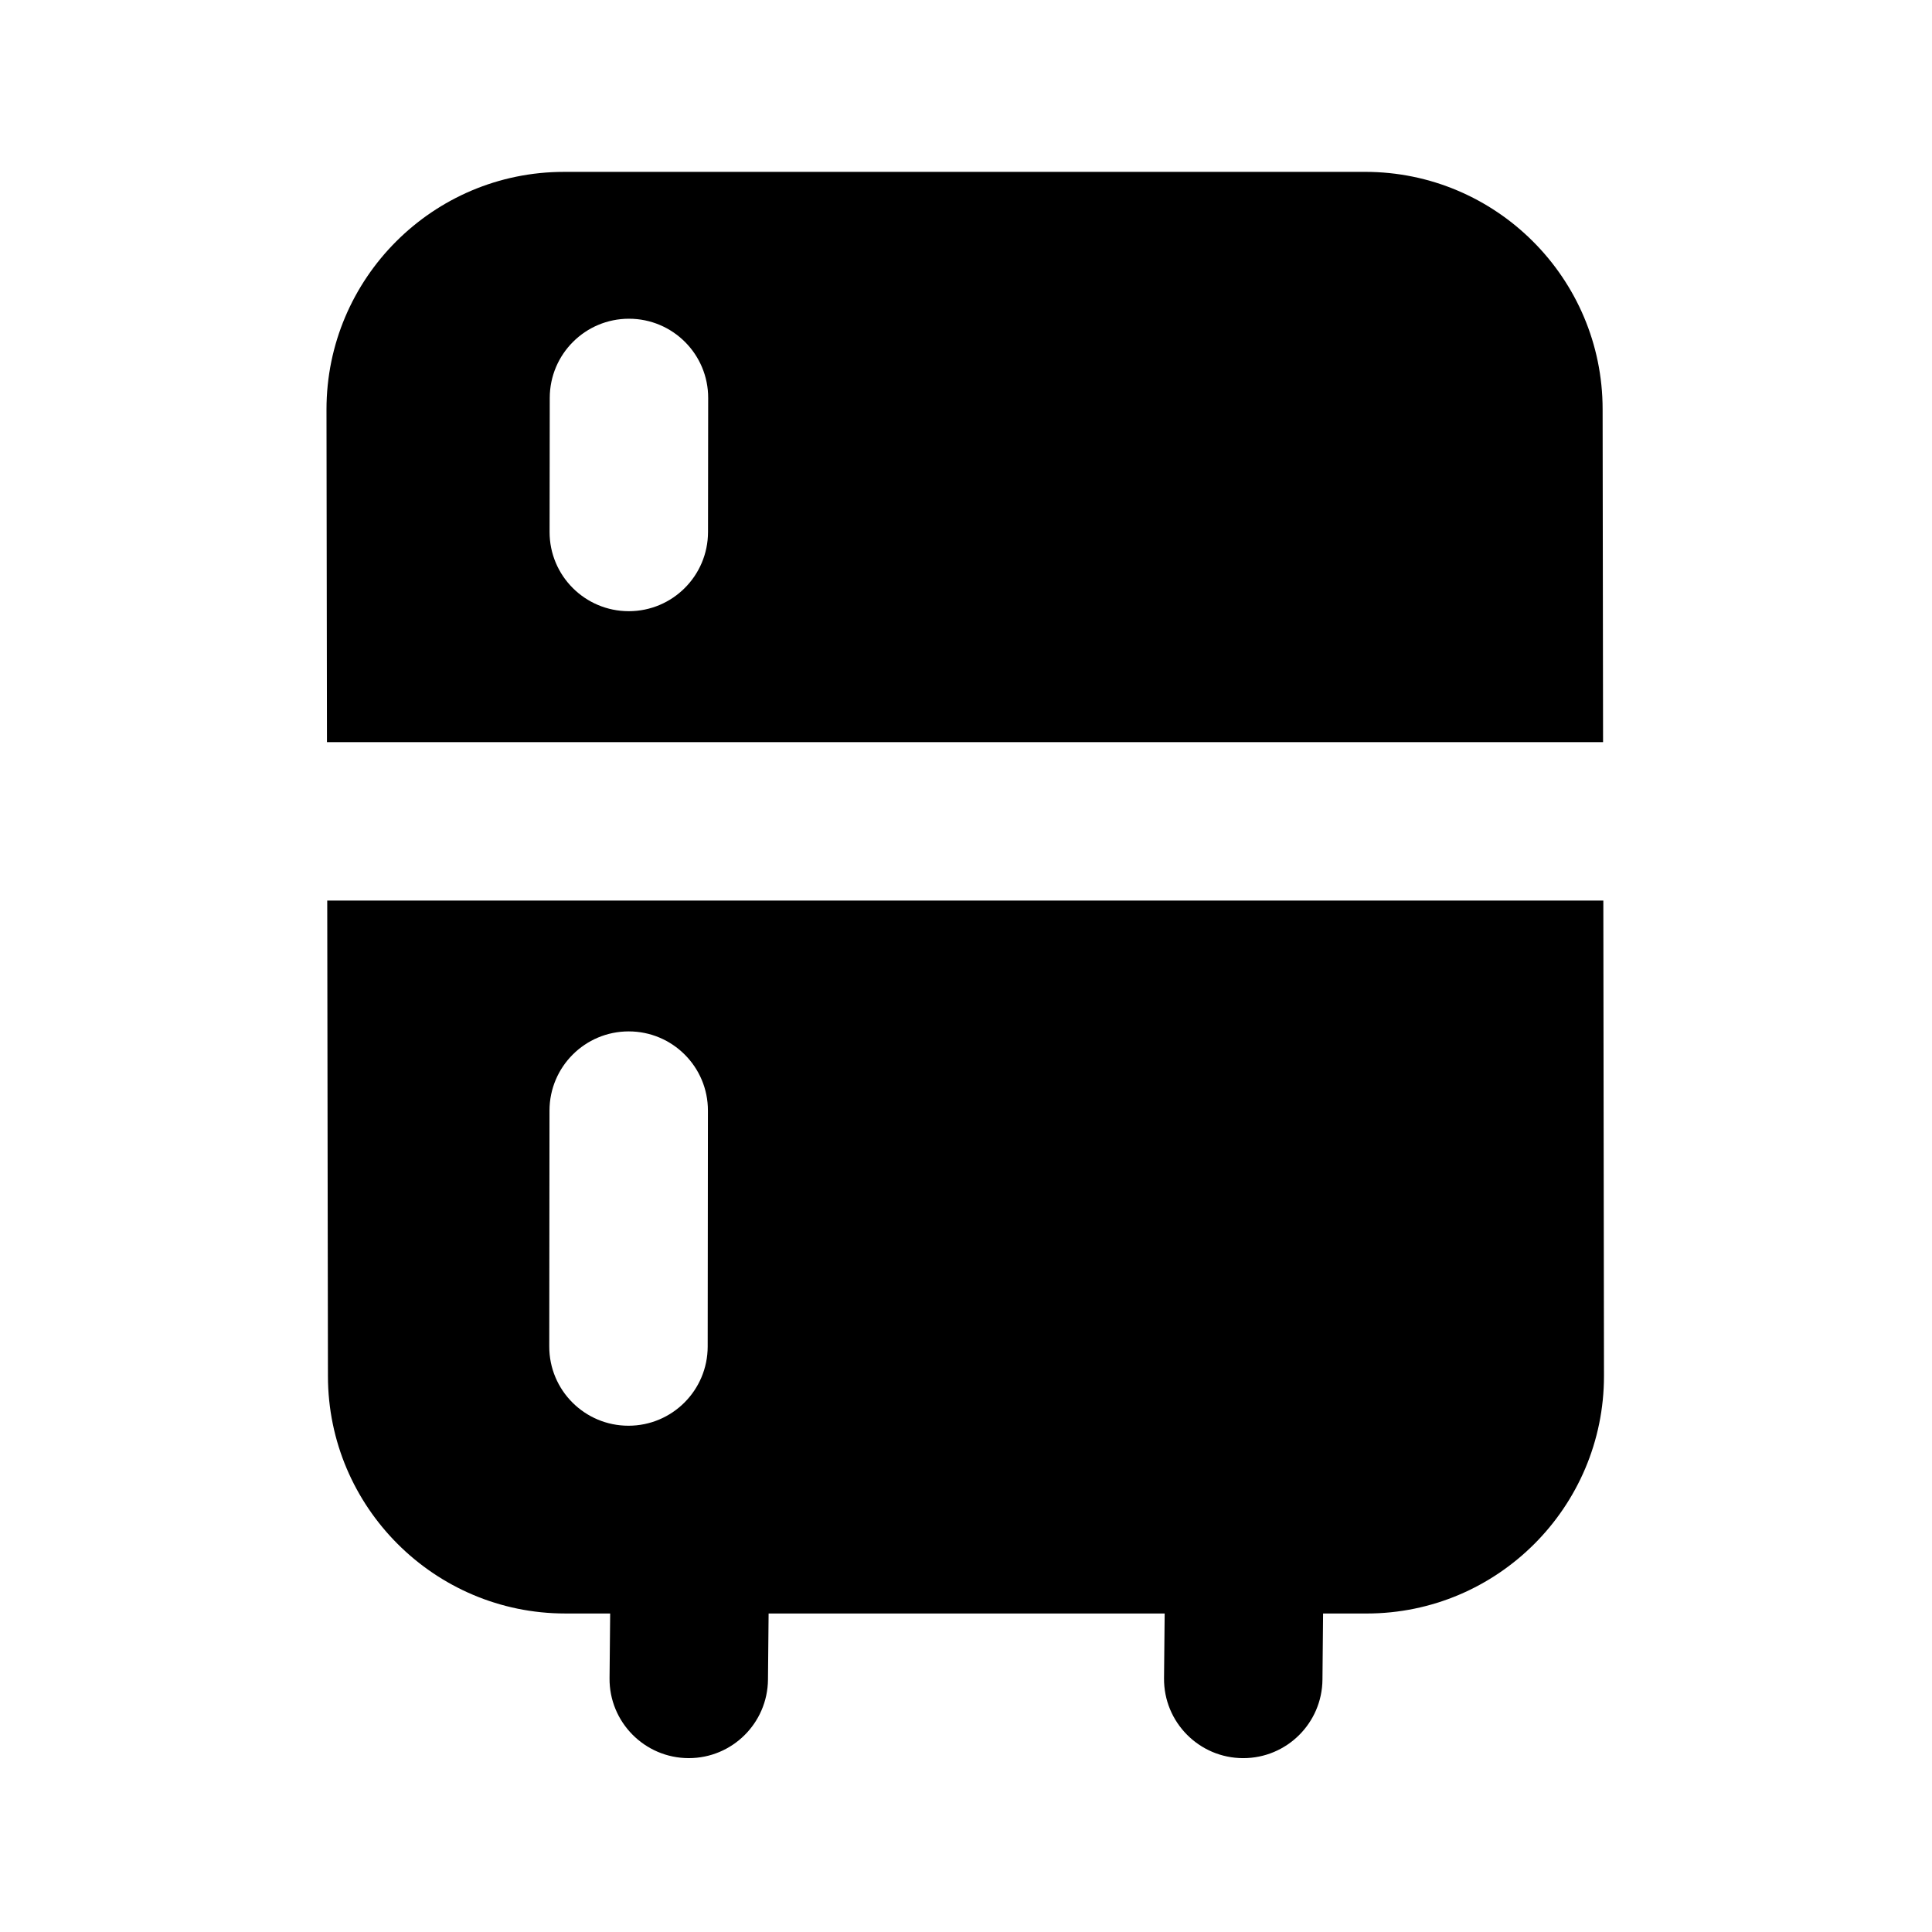 <?xml version="1.0" encoding="UTF-8"?>
<!-- Uploaded to: ICON Repo, www.iconrepo.com, Generator: ICON Repo Mixer Tools -->
<svg fill="#000000" width="800px" height="800px" version="1.1" viewBox="144 144 512 512" xmlns="http://www.w3.org/2000/svg">
 <g>
  <path d="m568.9 382.66h-338.18l0.188 126.04c0.02 34.68 28.234 62.891 62.891 62.891h11.902c-0.082 8.461-0.164 17.133-0.164 17.133-0.125 11.648 9.32 21.199 20.992 21.199 11.504 0 20.867-9.258 20.992-20.781 0 0 0.082-8.836 0.168-17.551h104.96c-0.086 8.461-0.168 17.133-0.168 17.133-0.125 11.672 9.32 21.203 20.992 21.203 11.504 0 20.867-9.258 20.992-20.781 0 0 0.082-8.836 0.168-17.551h11.547c34.68 0 62.891-28.215 62.891-62.957zm-279.34 118.16 0.062-62.516c0.02-11.586 9.406-20.973 20.992-20.973 11.609 0 21.012 9.406 20.992 21.012l-0.062 62.516c-0.02 11.586-9.406 20.973-20.992 20.973-11.609 0-21.012-9.402-20.992-21.012z"/>
  <path d="m568.71 252.46c0-34.699-28.234-62.914-62.914-62.914l-212.36 0.004c-34.68 0-62.914 28.215-62.914 62.957l0.125 88.168h338.18zm-237.08 32.539c-0.02 11.586-9.406 20.973-20.992 20.973-11.609 0-21.012-9.406-20.992-21.012l0.043-35.52c0.02-11.586 9.406-20.973 20.992-20.973 11.609 0 21.012 9.406 20.992 21.012z"/>
 </g>
</svg>